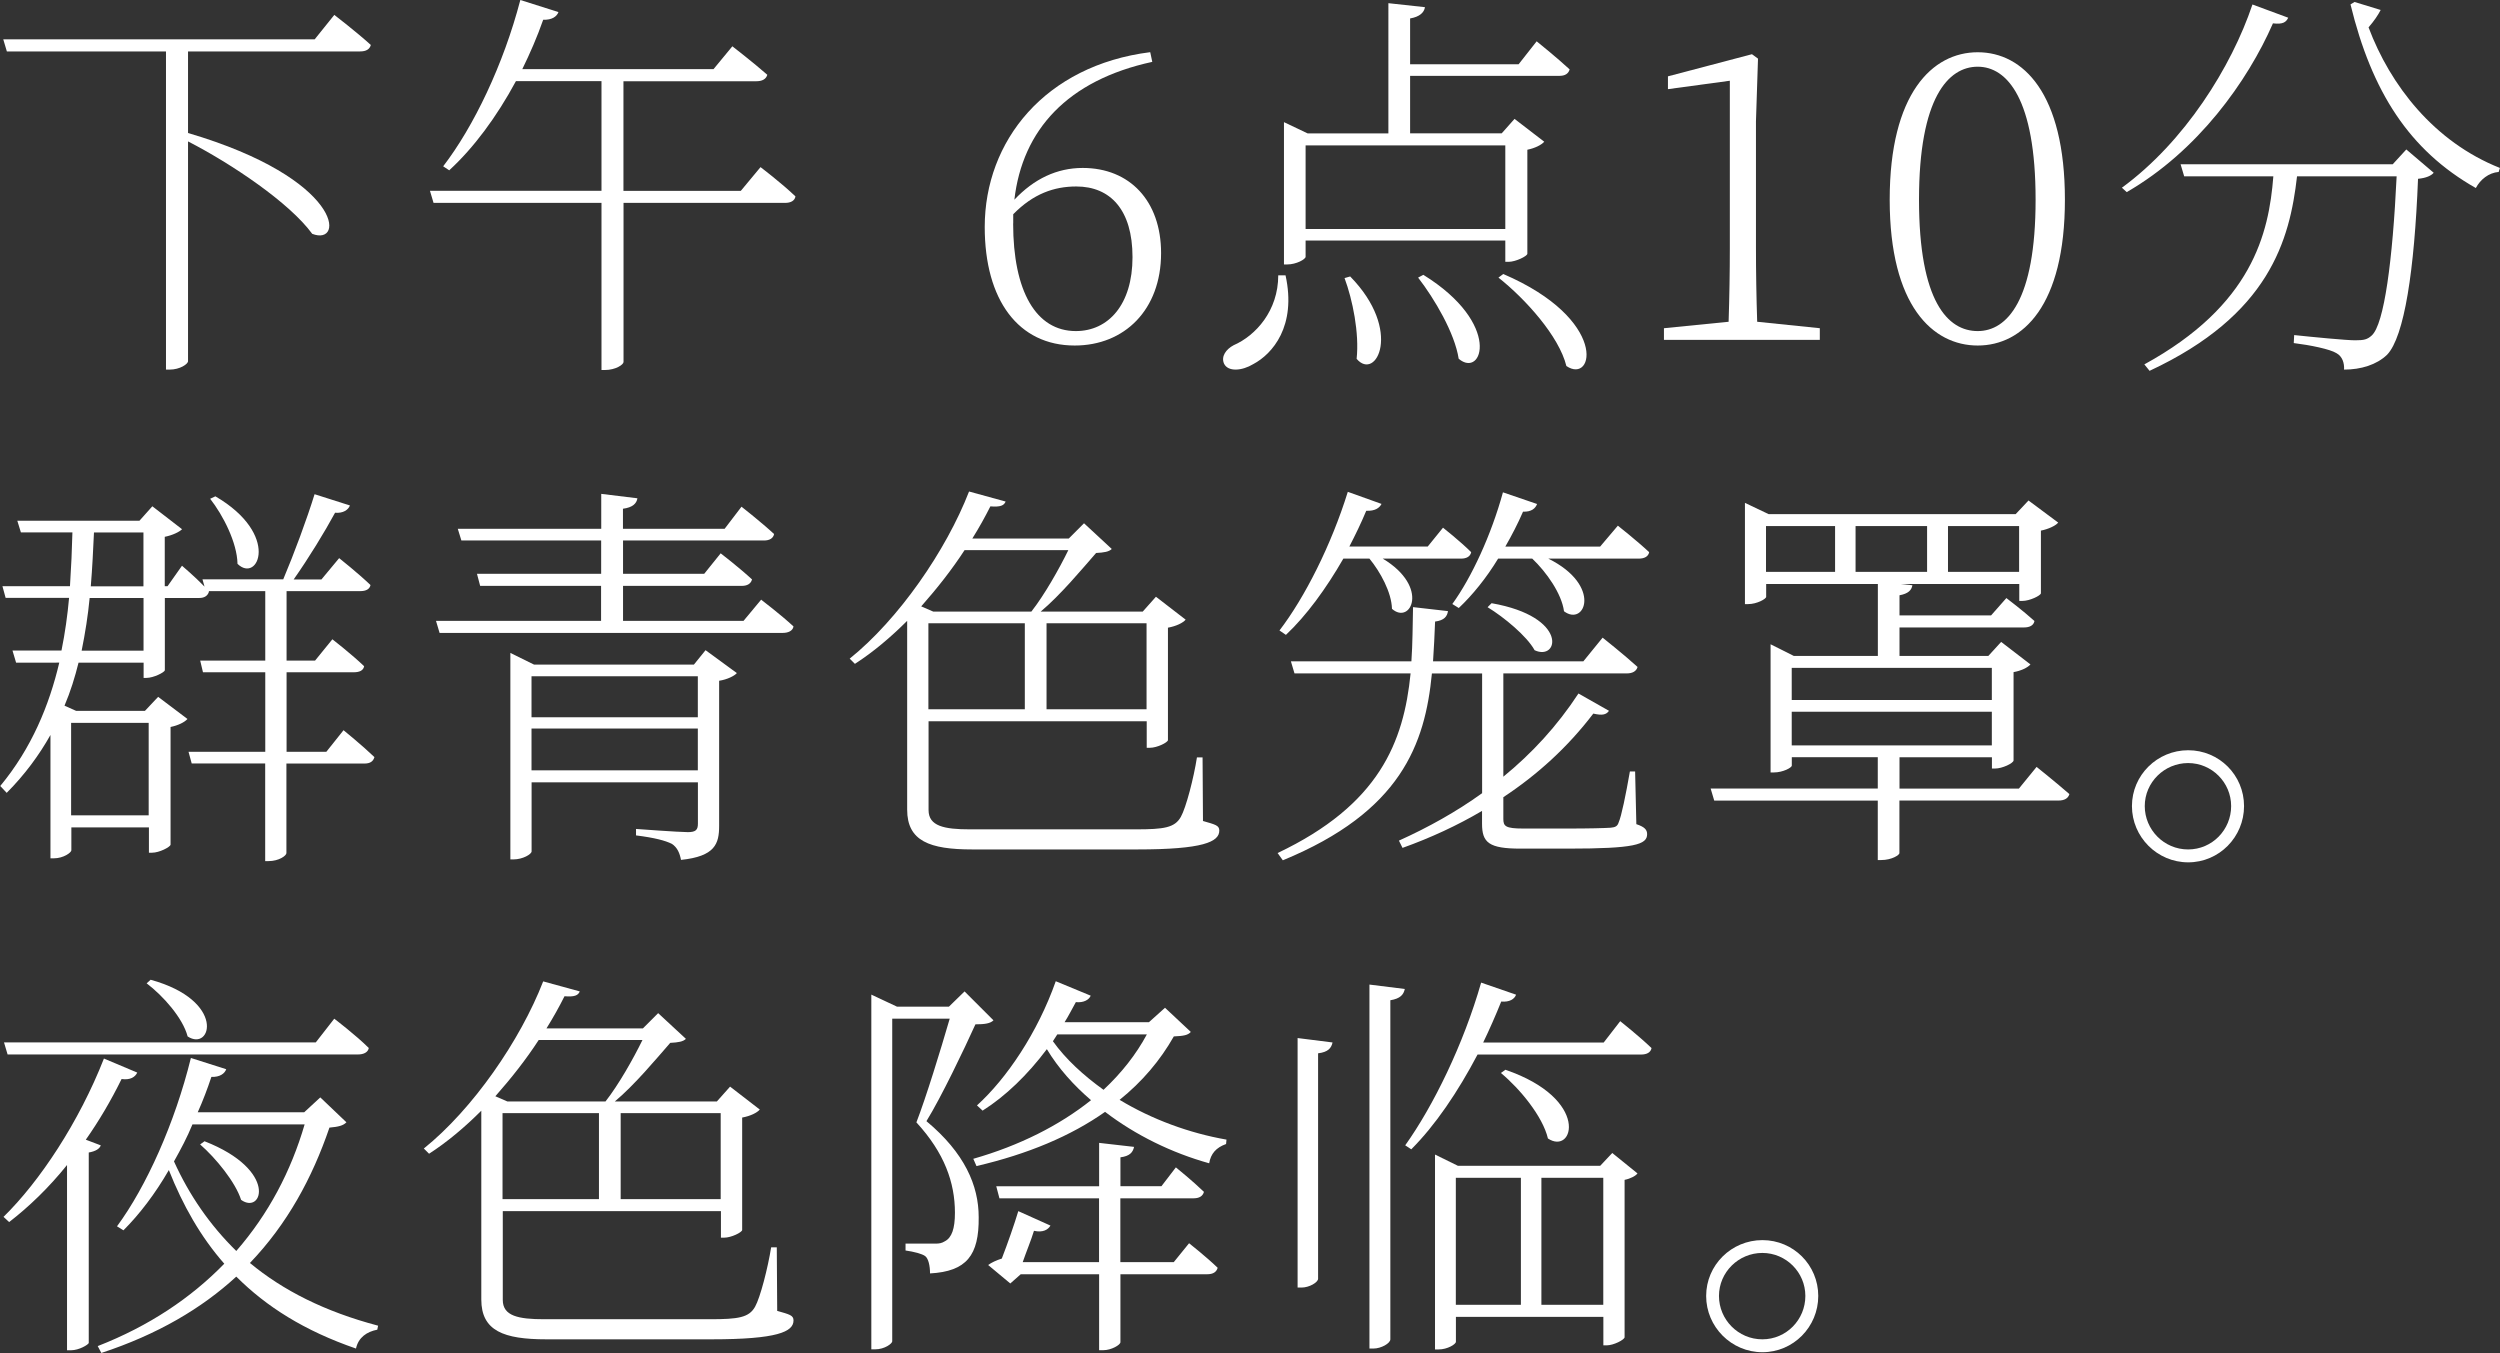 <?xml version="1.0" encoding="UTF-8"?>
<svg id="_レイヤー_2" data-name="レイヤー 2" xmlns="http://www.w3.org/2000/svg" viewBox="0 0 306.2 165.72">
  <rect x="0" y="0" width="306.2" height="165.72" fill="#333333" stroke="none"/>
  <defs>
    <style>
      .cls-1 {
        fill: #fff;
        stroke-width: 0px;
      }
    </style>
  </defs>
  <g id="_時間差分" data-name="時間差分">
    <g>
      <path class="cls-1" d="M40.94,1.82s2.76,2.12,4.48,3.69c-.15.54-.59.79-1.33.79h-21.06v9.99c19.04,5.61,19.24,13.93,15.21,12.35-2.76-3.79-9.84-8.56-15.21-11.32v26.92c0,.34-.98,1.03-2.26,1.03h-.44V6.3H.84l-.44-1.48h38.14l2.41-3Z"/>
      <path class="cls-1" d="M93.15,20.47s2.66,2.02,4.28,3.59c-.1.54-.59.79-1.28.79h-19.78v19.49c0,.3-.93.98-2.31.98h-.39v-20.47h-20.57l-.44-1.48h21.01v-13.43h-10.48c-2.36,4.38-5.17,8.17-8.17,10.92l-.74-.49c3.74-4.87,7.38-12.45,9.45-20.37l4.67,1.48c-.2.54-.79.98-1.87.94-.74,2.12-1.62,4.13-2.56,6.05h23.42l2.31-2.8s2.61,2.02,4.28,3.49c-.15.54-.64.79-1.33.79h-16.29v13.43h14.37l2.41-2.9Z"/>
      <path class="cls-1" d="M141.12,7.58c-10.38,2.26-15.89,8.32-16.88,16.88,2.41-2.56,5.22-3.89,8.37-3.89,5.76,0,9.6,4.04,9.6,10.43,0,6.94-4.48,11.32-10.58,11.32-6.89,0-11.02-5.56-11.02-14.52,0-10.53,7.38-19.78,20.27-21.41l.25,1.18ZM124.09,27.36c0,8.32,2.8,13.19,7.68,13.19,3.99,0,6.94-3.25,6.94-9.05s-2.71-8.66-6.89-8.66c-2.71,0-5.26.89-7.72,3.4v1.13Z"/>
      <path class="cls-1" d="M157.45,33.71c1.38,6.25-1.62,9.65-3.94,10.88-1.38.84-3.1.98-3.59-.05-.39-.89.25-1.77,1.18-2.26,2.71-1.18,5.46-4.23,5.46-8.56h.89ZM159.91,29.48v1.97c0,.3-1.13.94-2.26.94h-.39V14.96l2.9,1.38h9.89V.39l4.48.49c-.1.64-.64,1.18-1.82,1.38v5.61h13.29l2.21-2.81s2.51,2.02,4.04,3.44c-.15.54-.59.79-1.23.79h-18.31v7.04h11.22l1.57-1.77,3.64,2.8c-.35.39-1.13.79-2.07.98v12.75c-.05.3-1.43.98-2.31.98h-.39v-2.61h-24.46ZM159.91,17.81v10.24h24.46v-10.24h-24.46ZM165.37,33.86c6.5,6.64,3.15,12.89.79,10.09.34-3.15-.49-7.23-1.48-9.89l.69-.2ZM174.33,33.66c9.69,6,7.23,12.75,4.33,10.28-.49-3.15-2.95-7.33-4.97-9.94l.64-.34ZM184.12,33.56c12.94,5.56,11.12,13.58,7.73,11.27-.89-3.64-5.02-8.22-8.32-10.83l.59-.44Z"/>
      <path class="cls-1" d="M222.89,40.2v1.43h-19.09v-1.43l7.92-.79c.1-3.05.15-6.1.15-9.05V9.89l-7.58,1.03v-1.57l10.29-2.71.74.54-.25,7.68v15.5c0,2.95.05,6,.15,9.05l7.68.79Z"/>
      <path class="cls-1" d="M252.91,24.46c0,12.99-5.17,17.86-10.68,17.86s-10.78-4.87-10.78-17.86,5.22-18.06,10.78-18.06,10.68,5.02,10.68,18.06ZM242.23,40.55c3.59,0,7.09-3.74,7.09-16.09s-3.49-16.29-7.09-16.29-7.19,3.79-7.19,16.29,3.54,16.09,7.19,16.09Z"/>
      <path class="cls-1" d="M280.26,2.17c-.25.54-.64.84-1.87.69-3.1,7.09-9.2,15.65-17.91,20.67l-.59-.54c7.68-5.61,13.43-14.81,15.99-22.44l4.38,1.62ZM294.73,18.31l3.35,2.85c-.29.34-.88.64-1.92.74-.44,11.17-1.67,19.34-3.79,21.55-1.28,1.23-3.2,1.82-5.27,1.82.05-.79-.2-1.62-.94-2.02-.79-.49-3.2-.98-5.22-1.23l.05-.98c2.36.25,6.4.64,7.48.64s1.48-.1,2.02-.59c1.53-1.38,2.56-9.2,3.05-19.49h-12.2c-.89,7.82-3.4,16.98-18.06,23.82l-.64-.79c13.19-7.23,15.25-15.99,15.8-23.03h-10.92l-.44-1.48h25.98l1.67-1.82ZM291.58,1.23c-.3.59-.79,1.33-1.48,2.12,2.66,7.09,8.02,14.02,16.09,17.22l-.15.49c-1.23.1-2.26.94-2.8,1.97-8.17-4.63-12.75-11.81-15.35-22.49l.49-.3,3.2.98Z"/>
      <path class="cls-1" d="M42.07,89.43s2.36,1.92,3.79,3.3c-.15.54-.54.79-1.23.79h-9.55v10.97c0,.3-.89.98-2.21.98h-.39v-11.96h-9l-.39-1.43h9.4v-9.74h-7.63l-.34-1.43h7.97v-8.51h-6.94l.05.05c-.15.54-.59.79-1.18.79h-4.23v8.86c-.05.25-1.38.93-2.26.93h-.34v-1.87h-7.97c-.44,1.77-.98,3.54-1.72,5.27l1.43.64h8.42l1.62-1.72,3.59,2.71c-.34.39-1.13.79-2.07.98v14.42c-.05.29-1.38.98-2.26.98h-.39v-3.1h-9.5v2.81c0,.25-.93.98-2.17.98h-.39v-15.11c-1.38,2.46-3.15,4.87-5.36,7.09l-.79-.84c3.84-4.63,6-9.89,7.23-15.11H1.97l-.44-1.48h6c.44-2.17.74-4.33.93-6.45H.69l-.39-1.43h8.27c.15-2.31.25-4.53.3-6.59H2.56l-.44-1.43h14.96l1.58-1.77,3.64,2.81c-.34.34-1.18.74-2.12.93v6.05h.34l1.77-2.51s1.57,1.33,2.76,2.56l-.25-.89h9.89c1.33-3.15,2.9-7.38,3.84-10.43l4.33,1.38c-.2.54-.84.98-1.82.89-1.28,2.36-3.2,5.51-5.07,8.17h3.4l2.17-2.61s2.36,1.87,3.84,3.3c-.1.49-.54.74-1.23.74h-9.05v8.51h3.49l2.12-2.61s2.41,1.87,3.89,3.3c-.1.54-.59.74-1.28.74h-8.22v9.74h4.87l2.12-2.66ZM8.71,88.54v11.32h9.5v-11.32h-9.5ZM17.57,73.24h-6.59c-.2,2.12-.54,4.28-.98,6.45h7.58v-6.45ZM11.51,65.22c-.1,2.12-.2,4.33-.39,6.59h6.45v-6.59h-6.05ZM26.38,60.79c8.02,4.68,5.22,10.73,2.71,8.27-.05-2.61-1.77-5.95-3.35-7.97l.64-.3Z"/>
      <path class="cls-1" d="M93.2,73.43s2.46,1.87,3.99,3.3c-.1.54-.64.79-1.33.79h-42.02l-.44-1.48h20.22v-4.28h-14.81l-.39-1.48h15.21v-4.08h-17.12l-.44-1.43h17.57v-4.28l4.43.54c-.1.64-.59,1.13-1.77,1.28v2.46h12.45l2.07-2.71s2.51,1.97,3.99,3.35c-.1.54-.59.79-1.23.79h-17.27v4.08h9.94l2.02-2.51s2.36,1.82,3.84,3.2c-.15.54-.59.79-1.28.79h-14.52v4.28h14.76l2.17-2.61ZM86.41,79.63l3.84,2.81c-.29.34-1.18.79-2.17.94v17.76c0,2.21-.49,3.74-4.67,4.18-.15-.79-.44-1.53-1.13-1.97-.79-.39-2.07-.74-4.38-1.03v-.79s5.27.39,6.35.39c.98,0,1.23-.29,1.23-1.03v-5.07h-20.37v8.46c0,.34-1.08.98-2.21.98h-.39v-25.29l2.9,1.43h19.58l1.43-1.77ZM65.1,82.83v5.02h20.37v-5.02h-20.37ZM85.47,94.35v-5.12h-20.37v5.12h20.37Z"/>
      <path class="cls-1" d="M147.32,100.55c1.53.44,2.02.54,2.02,1.18,0,1.38-1.97,2.31-10.04,2.31h-20.22c-5.22,0-7.97-1.03-7.97-4.87v-23.13c-2.02,2.02-4.18,3.84-6.4,5.27l-.64-.64c6-4.82,11.81-13.24,14.62-20.47l4.48,1.23c-.2.49-.64.69-1.87.59-.64,1.28-1.38,2.61-2.21,3.94h11.81l1.87-1.87,3.4,3.15c-.35.34-.94.44-1.92.49-1.72,1.97-4.38,5.17-6.79,7.18h12.5l1.62-1.82,3.64,2.81c-.34.39-1.13.79-2.17.98v13.78c-.05.29-1.33.93-2.21.93h-.39v-3.25h-26.72v10.88c0,1.97,1.92,2.36,5.07,2.36h20.32c3.45,0,4.77-.2,5.51-1.53.64-1.13,1.58-4.77,1.97-7.28h.69l.05,7.77ZM118.14,67.38c-1.53,2.36-3.35,4.67-5.31,6.89l1.48.64h12.01c1.62-2.07,3.4-5.22,4.53-7.53h-12.7ZM113.71,86.87h11.81v-10.53h-11.81v10.53ZM128.18,76.34v10.53h12.25v-10.53h-12.25Z"/>
      <path class="cls-1" d="M200.41,100.94c1.03.34,1.33.69,1.33,1.23,0,1.28-1.53,1.77-9.69,1.77h-5.81c-3.89,0-4.72-.74-4.72-3.05v-1.57c-3,1.77-6.3,3.3-9.74,4.53l-.44-.89c3.59-1.62,7.04-3.54,10.19-5.81v-14.66h-6.15c-.84,8.66-3.79,16.93-18.26,22.88l-.64-.89c12.45-5.91,15.45-13.58,16.29-22h-14.22l-.44-1.48h14.76c.15-2.17.15-4.43.2-6.64l4.28.49c-.1.64-.44,1.13-1.58,1.28-.05,1.62-.15,3.25-.25,4.87h18.41l2.36-2.9s2.61,2.07,4.28,3.59c-.15.54-.64.79-1.33.79h-15.11v12.65c3.49-2.85,6.59-6.2,9.2-10.19l3.74,2.12c-.34.49-.84.59-1.92.34-3.15,4.13-6.84,7.48-11.02,10.24v2.66c0,.89.25,1.18,2.46,1.18h5.46c2.56,0,4.43-.05,5.22-.1.59-.05.84-.2.98-.64.34-.74.89-3.44,1.38-6.25h.64l.15,6.45ZM164.54,68.41c-2.12,3.69-4.53,6.99-7.04,9.35l-.79-.54c3.1-4.04,6.35-10.48,8.37-16.98l4.13,1.48c-.25.49-.79.89-1.87.84-.64,1.53-1.33,2.95-2.07,4.38h9.6l1.87-2.31s2.12,1.67,3.45,3c-.1.54-.59.79-1.23.79h-9.6c5.81,3.49,3.4,8.17,1.13,6.15-.05-2.02-1.43-4.53-2.76-6.15h-3.2ZM198.15,64.38s2.31,1.82,3.84,3.25c-.1.54-.59.79-1.28.79h-11.07c6.64,3.3,4.48,8.37,1.92,6.45-.29-2.17-2.17-4.82-3.89-6.45h-4.18c-1.43,2.36-3.15,4.48-4.82,6.05l-.79-.49c2.36-3.25,4.77-8.46,6.2-13.68l4.18,1.43c-.2.54-.69.98-1.72.94-.64,1.48-1.38,2.9-2.17,4.28h11.61l2.17-2.56ZM182.69,73.88c9.5,1.67,8.22,7.14,5.27,5.76-.94-1.72-3.74-4.04-5.76-5.27l.49-.49Z"/>
      <path class="cls-1" d="M249.42,93.91s2.46,1.97,4.04,3.35c-.15.54-.64.79-1.33.79h-19.49v6.45c0,.2-.89.84-2.26.84h-.39v-7.28h-20.03l-.44-1.48h20.47v-3.84h-10.53v1.03c0,.25-1.08.84-2.21.84h-.39v-15.7l2.85,1.43h10.29v-8.81h-13.68v1.57c0,.25-1.13.89-2.21.89h-.39v-12.4l2.9,1.38h30.26l1.57-1.67,3.64,2.71c-.34.39-1.18.79-2.12.98v7.68c-.05.29-1.38.93-2.26.93h-.39v-2.07h-14.52l1.43.15c-.1.59-.49,1.03-1.58,1.23v2.46h11.22l1.87-2.12s2.07,1.57,3.44,2.81c-.1.54-.59.79-1.28.79h-15.25v3.49h10.88l1.57-1.72,3.59,2.76c-.34.39-1.18.79-2.07.94v10.83c-.05.34-1.38.98-2.26.98h-.39v-1.38h-11.32v3.84h14.62l2.17-2.66ZM216.3,70.04h8.46v-5.61h-8.46v5.61ZM219.45,81.8v3.94h24.51v-3.94h-24.51ZM219.45,91.3h24.51v-4.13h-24.51v4.13ZM227.27,64.43v5.61h8.76v-5.61h-8.76ZM238.59,64.43v5.61h8.71v-5.61h-8.71Z"/>
      <path class="cls-1" d="M261.12,98.73c0-3.79,3.1-6.84,6.89-6.84s6.84,3.05,6.84,6.84-3.05,6.89-6.84,6.89-6.89-3.1-6.89-6.89ZM262.69,98.73c0,2.9,2.36,5.31,5.31,5.31s5.27-2.41,5.27-5.31-2.36-5.27-5.27-5.27-5.31,2.36-5.31,5.27Z"/>
      <path class="cls-1" d="M12.35,140.27c-.15.44-.64.74-1.48.89v23.33c-.05.2-1.18.89-2.17.89h-.49v-22.69c-2.21,2.76-4.67,5.12-7.09,6.99l-.69-.64c4.43-4.33,9.25-11.61,12.3-19.39l4.08,1.72c-.25.54-.84.94-1.92.79-1.28,2.61-2.76,5.12-4.38,7.43l1.82.69ZM.93,129.15l-.44-1.48h38.19l2.26-2.9s2.66,2.02,4.23,3.59c-.1.54-.64.79-1.33.79H.93ZM42.42,137.47c-.39.39-.94.54-2.07.64-2.12,6.2-5.17,11.81-9.74,16.58,4.04,3.35,9.15,5.95,15.7,7.68l-.1.49c-1.28.25-2.31.94-2.61,2.31-6.3-2.17-10.97-5.12-14.66-8.81-4.23,3.89-9.65,7.09-16.53,9.35l-.44-.84c6.3-2.46,11.42-5.9,15.5-10.09-2.9-3.3-5.07-7.14-6.79-11.47-1.67,2.9-3.59,5.41-5.56,7.38l-.79-.49c3.59-4.87,7.09-12.65,9.05-20.62l4.33,1.38c-.2.54-.79.98-1.82.94-.49,1.48-1.03,2.9-1.67,4.33h13.04l1.97-1.82,3.2,3.05ZM18.45,120c9.3,2.56,7.43,8.86,4.53,6.94-.59-2.26-3-4.97-5.02-6.5l.49-.44ZM23.57,137.72c-.64,1.57-1.43,3.05-2.26,4.53,1.87,4.13,4.38,7.78,7.63,10.97,3.94-4.53,6.69-9.74,8.37-15.5h-13.73ZM25.05,139.78c9.05,3.54,7.09,9.05,4.48,7.18-.69-2.17-3.1-5.12-5.02-6.79l.54-.39Z"/>
      <path class="cls-1" d="M95.17,160.55c1.53.44,2.02.54,2.02,1.18,0,1.38-1.97,2.31-10.04,2.31h-20.23c-5.22,0-7.97-1.03-7.97-4.87v-23.13c-2.02,2.02-4.18,3.84-6.4,5.27l-.64-.64c6-4.82,11.81-13.24,14.62-20.47l4.48,1.23c-.2.49-.64.69-1.87.59-.64,1.28-1.38,2.61-2.21,3.94h11.81l1.87-1.87,3.4,3.15c-.34.34-.93.44-1.92.49-1.72,1.97-4.38,5.17-6.79,7.18h12.5l1.62-1.82,3.64,2.81c-.34.39-1.13.79-2.16.98v13.78c-.05.29-1.33.93-2.21.93h-.39v-3.25h-26.72v10.88c0,1.97,1.92,2.36,5.07,2.36h20.32c3.45,0,4.77-.2,5.51-1.53.64-1.13,1.57-4.77,1.97-7.28h.69l.05,7.77ZM65.98,127.38c-1.53,2.36-3.35,4.67-5.31,6.89l1.48.64h12.01c1.62-2.07,3.4-5.22,4.53-7.53h-12.7ZM61.55,146.87h11.81v-10.53h-11.81v10.53ZM76.02,136.34v10.53h12.25v-10.53h-12.25Z"/>
      <path class="cls-1" d="M121.68,124.97c-.39.39-1.08.49-2.21.49-1.38,3.05-4.18,8.91-6,11.86,4.67,3.89,6.4,7.87,6.4,11.76.05,4.68-1.48,6.64-5.96,6.89,0-.94-.2-1.82-.59-2.12-.39-.29-1.38-.54-2.41-.69v-.84h3.64c.49,0,.79-.05,1.18-.29.84-.44,1.23-1.53,1.23-3.49,0-3.69-1.28-7.33-4.72-11.07,1.18-3.05,2.95-8.81,4.08-12.7h-7.04v39.52c0,.25-.89.98-2.12.98h-.44v-43.45l3.15,1.48h6.35l1.92-1.87,3.54,3.54ZM145.84,126.4c-.34.39-.89.49-2.07.54-1.67,2.95-3.89,5.56-6.64,7.77,3.99,2.41,8.56,4.08,13.09,4.87l-.05.54c-1.23.44-1.87,1.18-2.07,2.36-4.58-1.28-9.01-3.44-12.75-6.3-4.18,2.95-9.45,5.17-15.75,6.64l-.39-.89c5.66-1.62,10.53-4.08,14.42-7.18-2.12-1.82-3.99-3.89-5.41-6.25-2.36,3.15-5.07,5.76-7.87,7.53l-.69-.64c3.64-3.3,7.43-8.91,9.65-15.21l4.28,1.77c-.2.49-.84.89-1.82.79-.44.79-.88,1.67-1.38,2.46h10.33l1.97-1.77,3.15,2.95ZM145.65,152.28s2.12,1.67,3.49,3c-.15.54-.59.79-1.28.79h-10.63v8.32c0,.34-1.13.98-2.07.98h-.54v-9.3h-9.6l-1.28,1.13-2.71-2.26c.39-.3,1.03-.59,1.67-.79.69-1.77,1.58-4.33,2.02-5.81l3.94,1.77c-.29.49-.89.89-2.02.64-.34,1.13-.94,2.56-1.38,3.84h9.35v-7.82h-12.2l-.39-1.48h12.6v-5.31l4.28.49c-.15.69-.54,1.13-1.67,1.28v3.54h5.02l1.77-2.31s2.07,1.67,3.44,3c-.15.54-.59.79-1.28.79h-8.96v7.82h6.54l1.87-2.31ZM128.96,127.53c1.58,2.21,3.74,4.18,6.2,5.95,2.21-2.07,3.99-4.33,5.31-6.79h-10.97l-.54.84Z"/>
      <path class="cls-1" d="M158.93,127.14l4.28.54c-.15.69-.54,1.18-1.77,1.33v27.61c0,.44-1.08,1.08-2.02,1.08h-.49v-30.56ZM167.73,120.59l4.33.54c-.15.69-.54,1.18-1.77,1.38v41.53c0,.49-1.13,1.13-2.07,1.13h-.49v-44.58ZM198.44,125.07s2.36,1.87,3.84,3.3c-.1.54-.59.79-1.28.79h-20.03c-2.41,4.58-5.17,8.66-8.12,11.61l-.74-.49c3.44-4.82,7.13-12.35,9.3-19.93l4.28,1.48c-.2.54-.79.93-1.82.84-.69,1.72-1.43,3.4-2.21,5.02h14.76l2.02-2.61ZM197.46,141.21l3.1,2.51c-.2.29-.84.64-1.58.79v19.29c-.05.3-1.33.98-2.21.98h-.39v-3.49h-18.06v3.05c0,.3-1.03.94-2.12.94h-.44v-23.87l2.81,1.38h17.42l1.48-1.57ZM178.31,159.81h7.97v-15.55h-7.97v15.55ZM184.37,131.02c10.48,3.59,8.37,10.53,5.22,8.42-.64-2.71-3.44-6.1-5.76-8.02l.54-.39ZM196.37,159.81v-15.55h-7.58v15.55h7.58Z"/>
      <path class="cls-1" d="M208.97,158.73c0-3.79,3.1-6.84,6.89-6.84s6.84,3.05,6.84,6.84-3.05,6.89-6.84,6.89-6.89-3.1-6.89-6.89ZM210.54,158.73c0,2.9,2.36,5.31,5.31,5.31s5.27-2.41,5.27-5.31-2.36-5.27-5.27-5.27-5.31,2.36-5.31,5.27Z"/>
    </g>
  </g>
</svg>